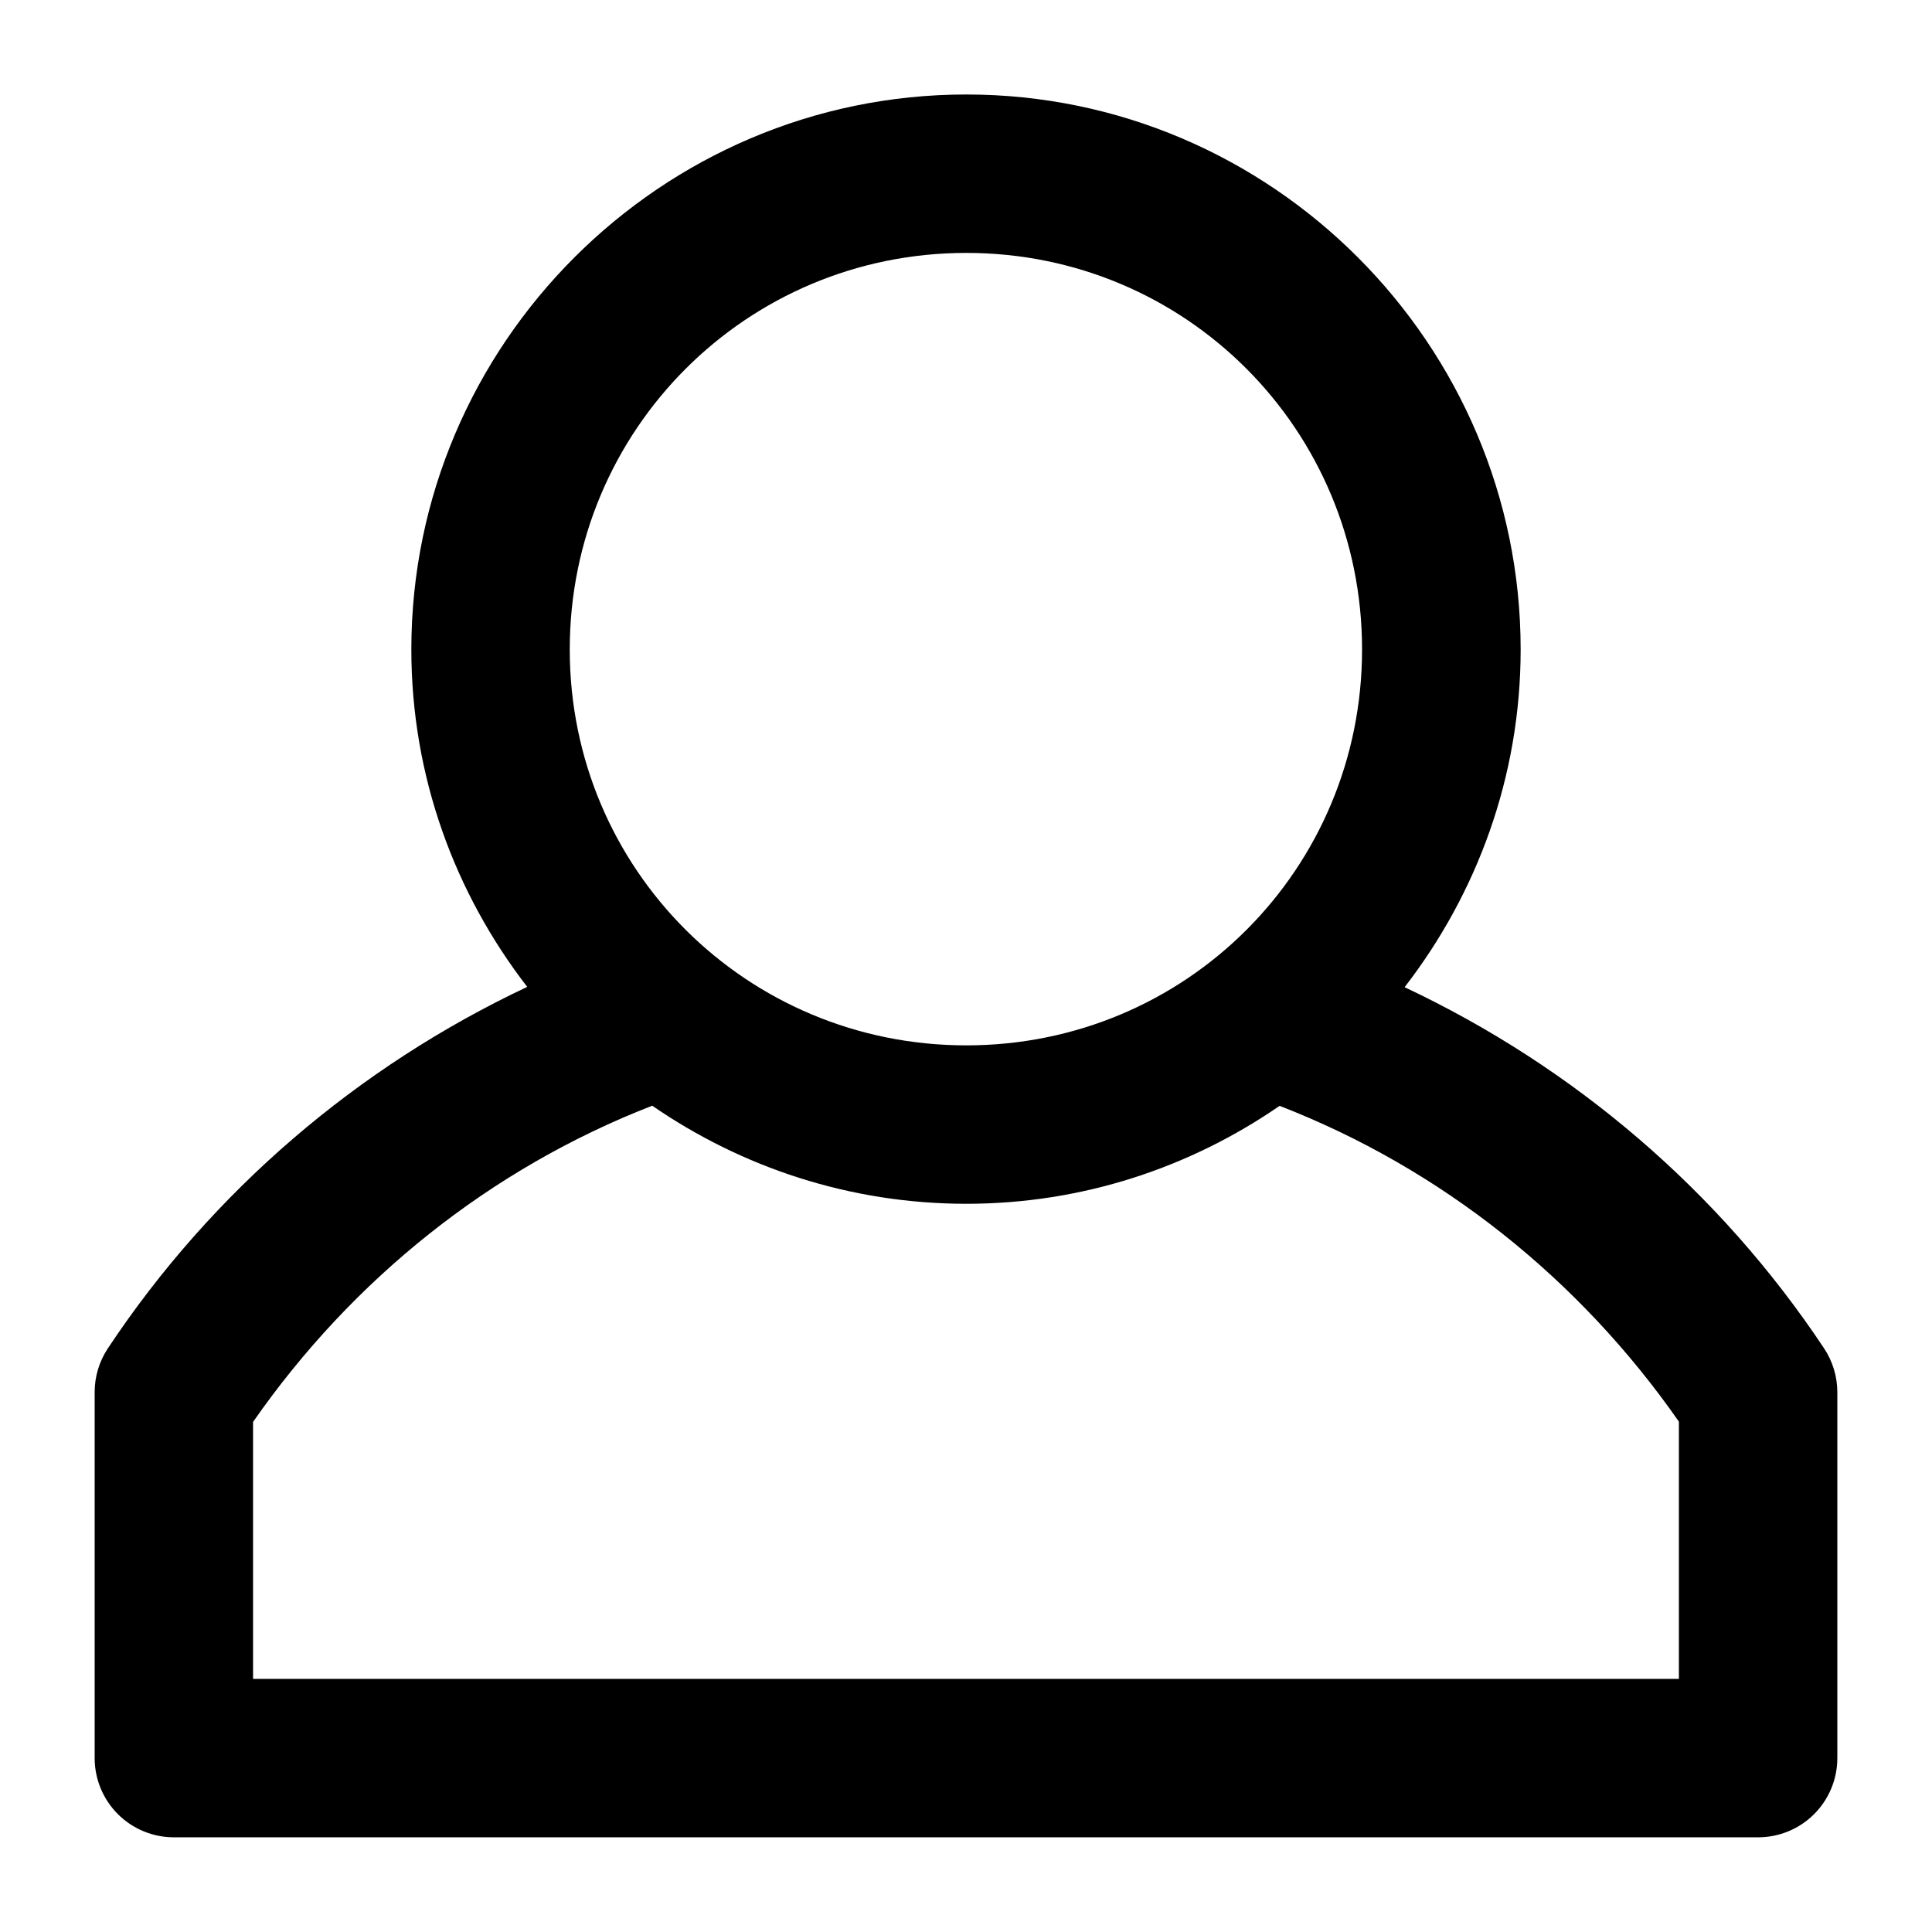 <?xml version="1.0" encoding="UTF-8"?>
<!-- Uploaded to: ICON Repo, www.svgrepo.com, Generator: ICON Repo Mixer Tools -->
<svg fill="#000000" width="800px" height="800px" version="1.1" viewBox="144 144 512 512" xmlns="http://www.w3.org/2000/svg">
 <path d="m400.08 169.04c-80.906 0-147.07 66.164-147.07 147.07 0 33.637 11.535 64.609 30.711 89.422-44.902 21.168-83.488 54.121-111.15 95.816-2.277 3.441-3.488 7.477-3.484 11.602v96.965c0 5.57 2.211 10.906 6.148 14.844s9.277 6.148 14.844 6.148h419.84c5.57 0 10.906-2.211 14.844-6.148s6.148-9.273 6.148-14.844v-97.004c-0.008-4.133-1.234-8.168-3.523-11.605-27.684-41.66-66.266-74.551-111.15-95.691 19.184-24.828 30.75-55.828 30.75-89.504 0-80.906-65.996-147.07-146.9-147.07zm0 41.984c58.215 0 104.88 46.867 104.88 105.09 0 58.215-46.66 104.92-104.88 104.92-58.219 0-105.09-46.703-105.09-104.92 0-58.219 46.867-105.09 105.09-105.09zm-83.23 226c23.703 16.34 52.395 25.992 83.23 25.992 30.801 0 59.363-9.641 83.023-25.953 42.836 16.609 79.465 45.898 105.82 83.68v68.184h-377.86v-68.102c26.336-37.828 62.934-67.156 105.78-83.801z" fill-rule="evenodd"/>
</svg>
